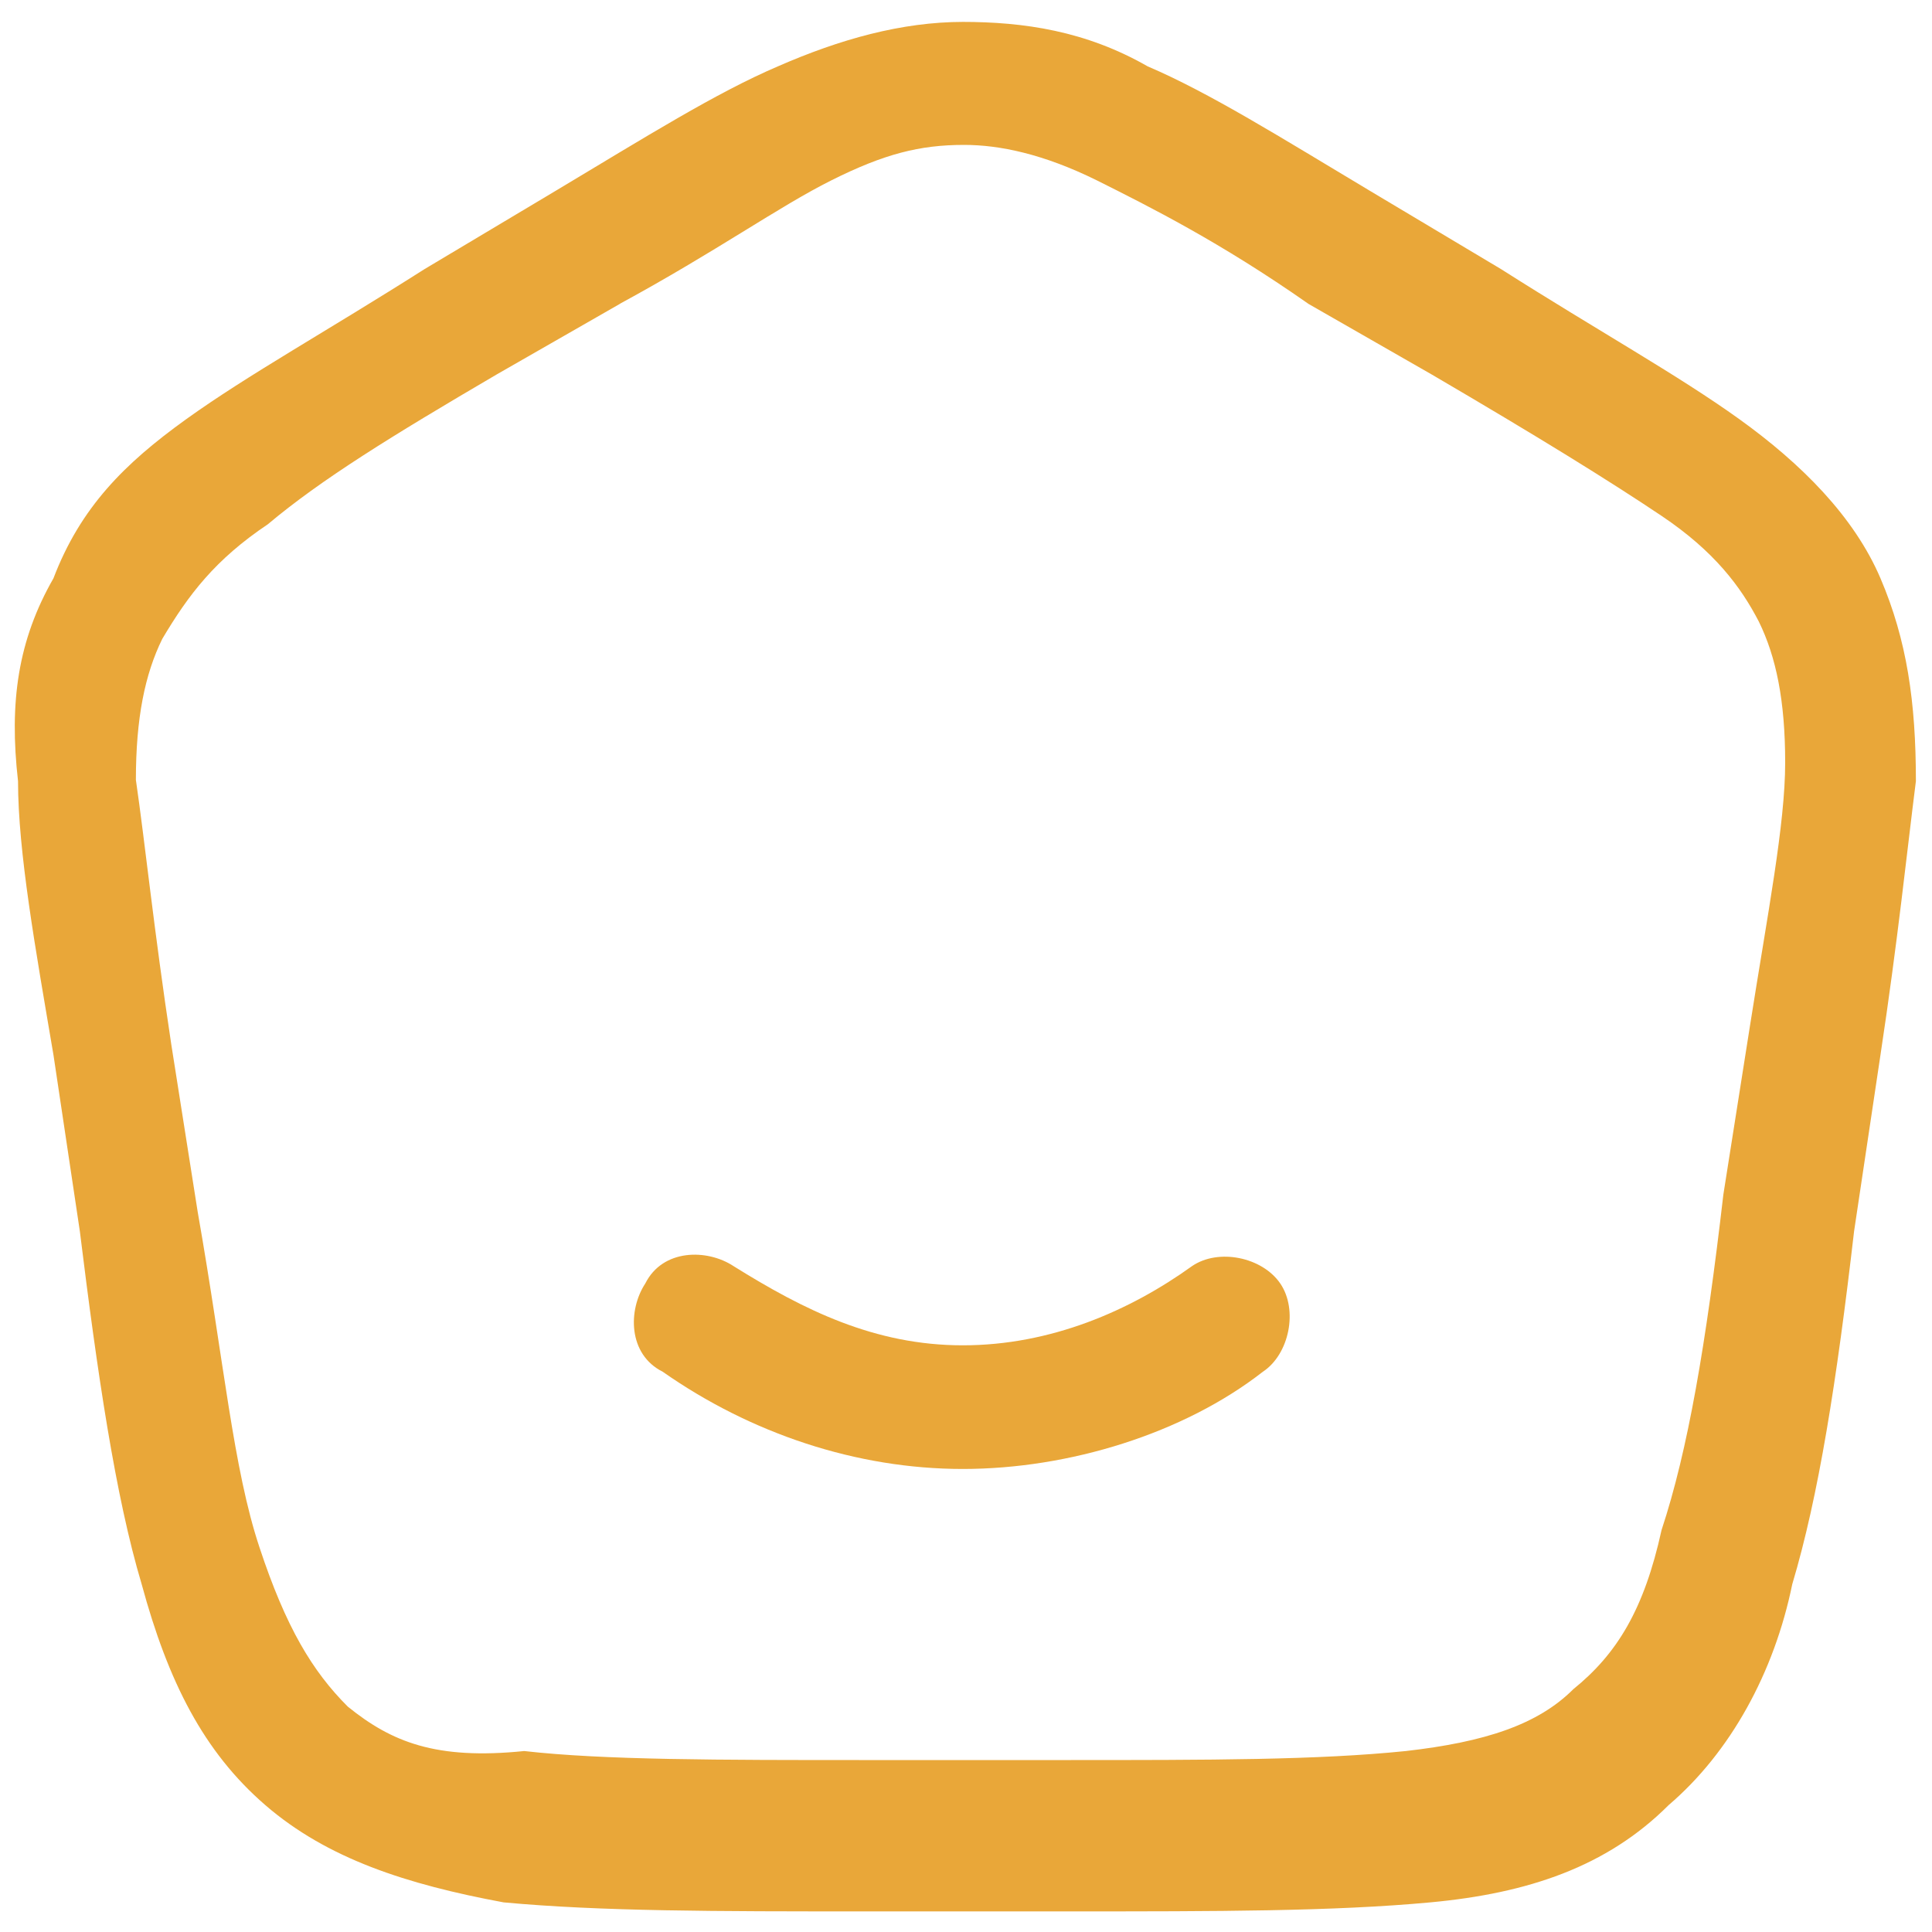 <?xml version="1.0" encoding="UTF-8"?><svg id="a" xmlns="http://www.w3.org/2000/svg" width="30" height="30" viewBox="0 0 30 30"><path d="m11.39,19.66c-.41-.27-1.1-.27-1.37.27-.27.41-.27,1.1.27,1.37,1.37.96,3.01,1.51,4.66,1.51s3.43-.55,4.66-1.51c.41-.27.55-.96.27-1.37s-.96-.55-1.37-.27c-.96.69-2.19,1.23-3.56,1.23s-2.47-.55-3.56-1.23Z" style="fill:#e9a739; stroke-width:0px;"/><path d="m14.96.34c-.96,0-1.92.27-2.88.69-.96.41-2.06,1.1-3.43,1.92l-2.06,1.23c-1.51.96-2.74,1.64-3.7,2.33s-1.64,1.37-2.06,2.47c-.55.96-.69,1.92-.55,3.15,0,1.1.27,2.6.55,4.25l.41,2.74c.27,2.19.55,4.11.96,5.48.41,1.51.96,2.6,1.92,3.43s2.19,1.23,3.7,1.51c1.51.14,3.29.14,5.62.14h3.15c2.33,0,4.11,0,5.62-.14,1.51-.14,2.74-.55,3.7-1.51.96-.82,1.64-2.06,1.92-3.43.41-1.37.69-3.15.96-5.48l.41-2.74c.27-1.78.41-3.15.55-4.25,0-1.23-.14-2.19-.55-3.15s-1.23-1.78-2.19-2.47-2.19-1.37-3.7-2.33l-2.06-1.23c-1.37-.82-2.47-1.51-3.43-1.92-.96-.55-1.92-.69-2.88-.69Zm-5.34,4.38c1.51-.82,2.47-1.51,3.29-1.92.82-.41,1.37-.55,2.06-.55.55,0,1.23.14,2.06.55.82.41,1.92.96,3.29,1.92l1.92,1.1c1.64.96,2.74,1.64,3.56,2.19s1.23,1.1,1.51,1.64c.27.55.41,1.23.41,2.19s-.27,2.33-.55,4.11l-.41,2.6c-.27,2.33-.55,3.97-.96,5.21-.27,1.23-.69,1.92-1.37,2.47-.55.55-1.37.82-2.6.96-1.37.14-3.01.14-5.34.14h-3.01c-2.33,0-4.11,0-5.34-.14-1.37.14-2.06-.14-2.74-.69-.55-.55-.96-1.23-1.37-2.47-.41-1.23-.55-2.88-.96-5.21l-.41-2.6c-.27-1.78-.41-3.15-.55-4.11,0-.96.14-1.64.41-2.19.41-.69.82-1.23,1.64-1.78.82-.69,1.92-1.37,3.56-2.33l1.92-1.1Z" style="fill:#e9a739; fill-rule:evenodd; stroke-width:0px;"/></svg>
